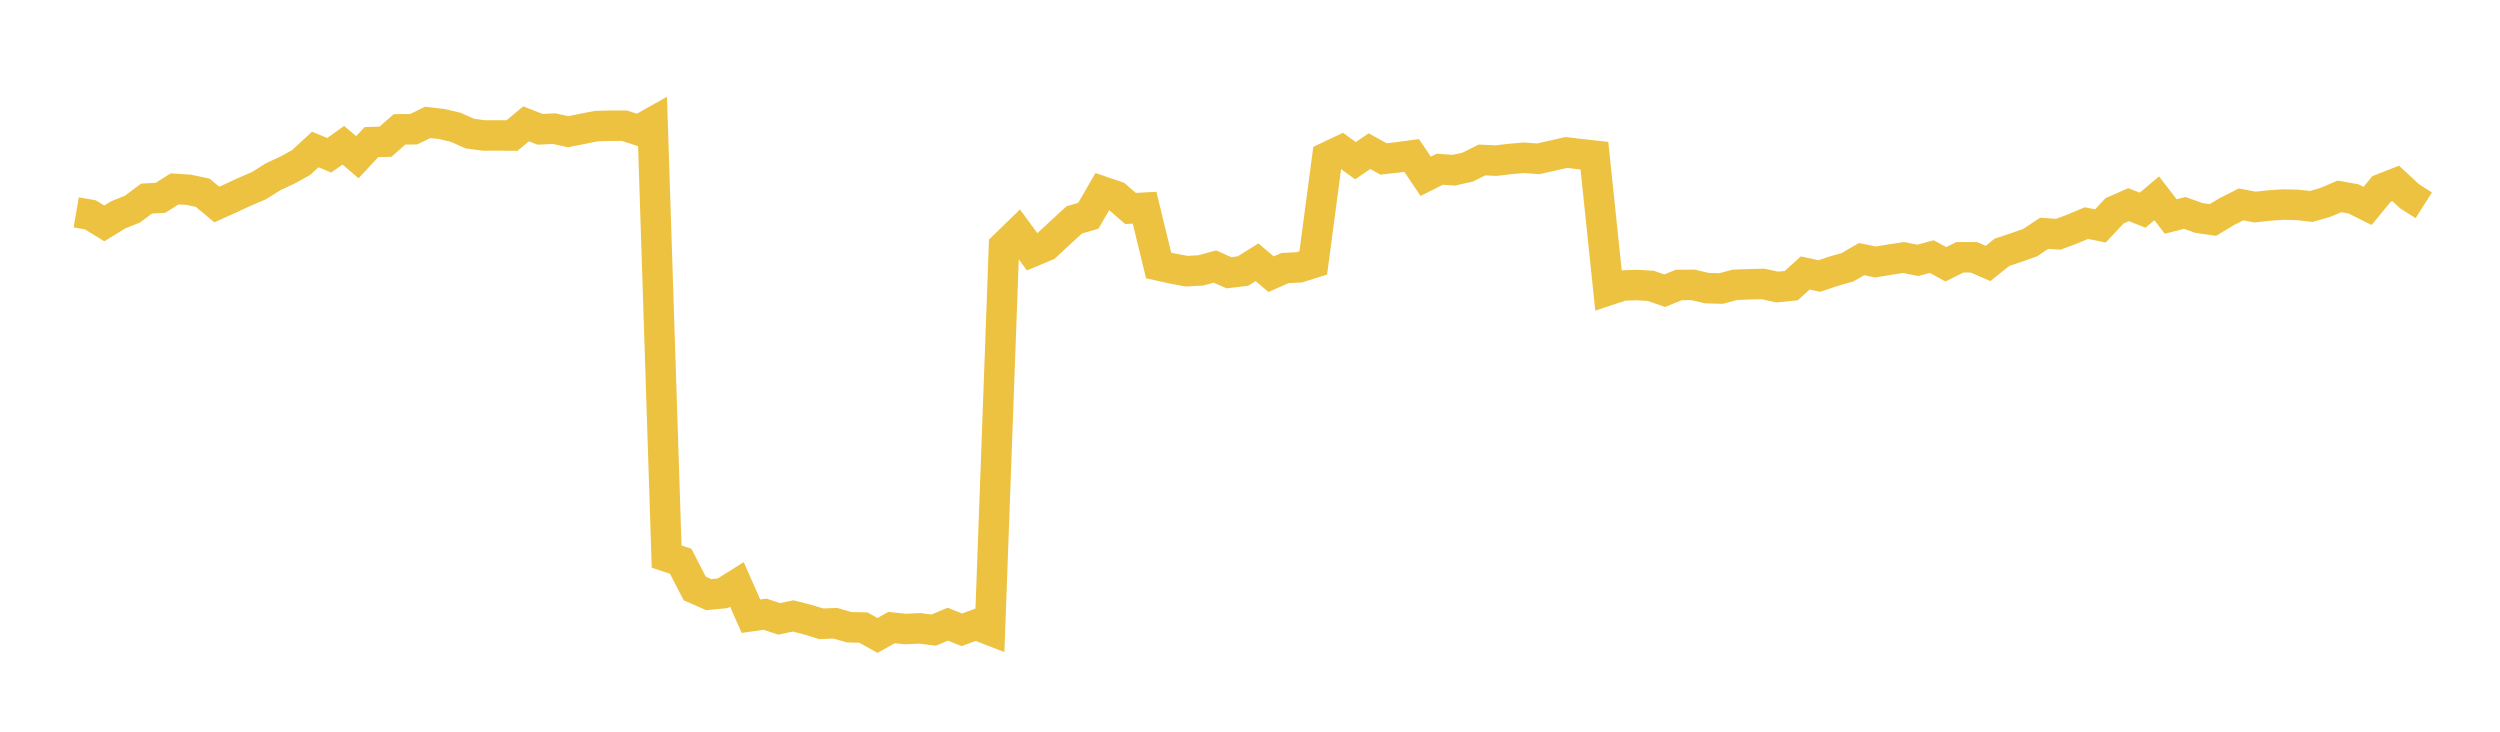 <svg width="164" height="48" xmlns="http://www.w3.org/2000/svg" xmlns:xlink="http://www.w3.org/1999/xlink"><path fill="none" stroke="rgb(237,194,64)" stroke-width="2" d="M5,13.931L5.922,14.091L6.844,14.655L7.766,14.087L8.689,13.719L9.611,13.027L10.533,12.975L11.455,12.391L12.377,12.45L13.299,12.644L14.222,13.416L15.144,13.001L16.066,12.573L16.988,12.181L17.91,11.597L18.832,11.171L19.754,10.663L20.677,9.807L21.599,10.185L22.521,9.528L23.443,10.313L24.365,9.324L25.287,9.296L26.21,8.485L27.132,8.479L28.054,8.031L28.976,8.135L29.898,8.351L30.82,8.762L31.743,8.888L32.665,8.883L33.587,8.892L34.509,8.124L35.431,8.483L36.353,8.438L37.275,8.639L38.198,8.455L39.12,8.271L40.042,8.247L40.964,8.247L41.886,8.546L42.808,8.027L43.731,36.511L44.653,36.818L45.575,38.605L46.497,39.01L47.419,38.917L48.341,38.337L49.263,40.424L50.186,40.292L51.108,40.598L52.03,40.405L52.952,40.64L53.874,40.92L54.796,40.886L55.719,41.147L56.641,41.168L57.563,41.684L58.485,41.168L59.407,41.264L60.329,41.22L61.251,41.334L62.174,40.947L63.096,41.315L64.018,40.977L64.94,41.336L65.862,16.154L66.784,15.257L67.707,16.515L68.629,16.127L69.551,15.267L70.473,14.422L71.395,14.154L72.317,12.561L73.24,12.877L74.162,13.677L75.084,13.625L76.006,17.414L76.928,17.619L77.85,17.791L78.772,17.737L79.695,17.485L80.617,17.892L81.539,17.781L82.461,17.203L83.383,17.987L84.305,17.582L85.228,17.538L86.15,17.249L87.072,10.304L87.994,9.868L88.916,10.541L89.838,9.917L90.76,10.428L91.683,10.323L92.605,10.198L93.527,11.566L94.449,11.1L95.371,11.166L96.293,10.958L97.216,10.494L98.138,10.536L99.06,10.428L99.982,10.349L100.904,10.419L101.826,10.213L102.749,10.002L103.671,10.111L104.593,10.213L105.515,19.035L106.437,18.729L107.359,18.698L108.281,18.749L109.204,19.07L110.126,18.696L111.048,18.685L111.97,18.901L112.892,18.928L113.814,18.683L114.737,18.65L115.659,18.626L116.581,18.829L117.503,18.739L118.425,17.905L119.347,18.107L120.269,17.796L121.192,17.535L122.114,17L123.036,17.187L123.958,17.033L124.88,16.893L125.802,17.082L126.725,16.831L127.647,17.337L128.569,16.878L129.491,16.88L130.413,17.282L131.335,16.547L132.257,16.242L133.18,15.915L134.102,15.302L135.024,15.368L135.946,15.022L136.868,14.637L137.79,14.818L138.713,13.83L139.635,13.425L140.557,13.789L141.479,13.009L142.401,14.201L143.323,13.966L144.246,14.298L145.168,14.429L146.09,13.874L147.012,13.409L147.934,13.583L148.856,13.481L149.778,13.419L150.701,13.439L151.623,13.542L152.545,13.275L153.467,12.884L154.389,13.046L155.311,13.509L156.234,12.39L157.156,12.028L158.078,12.884L159,13.468"></path></svg>